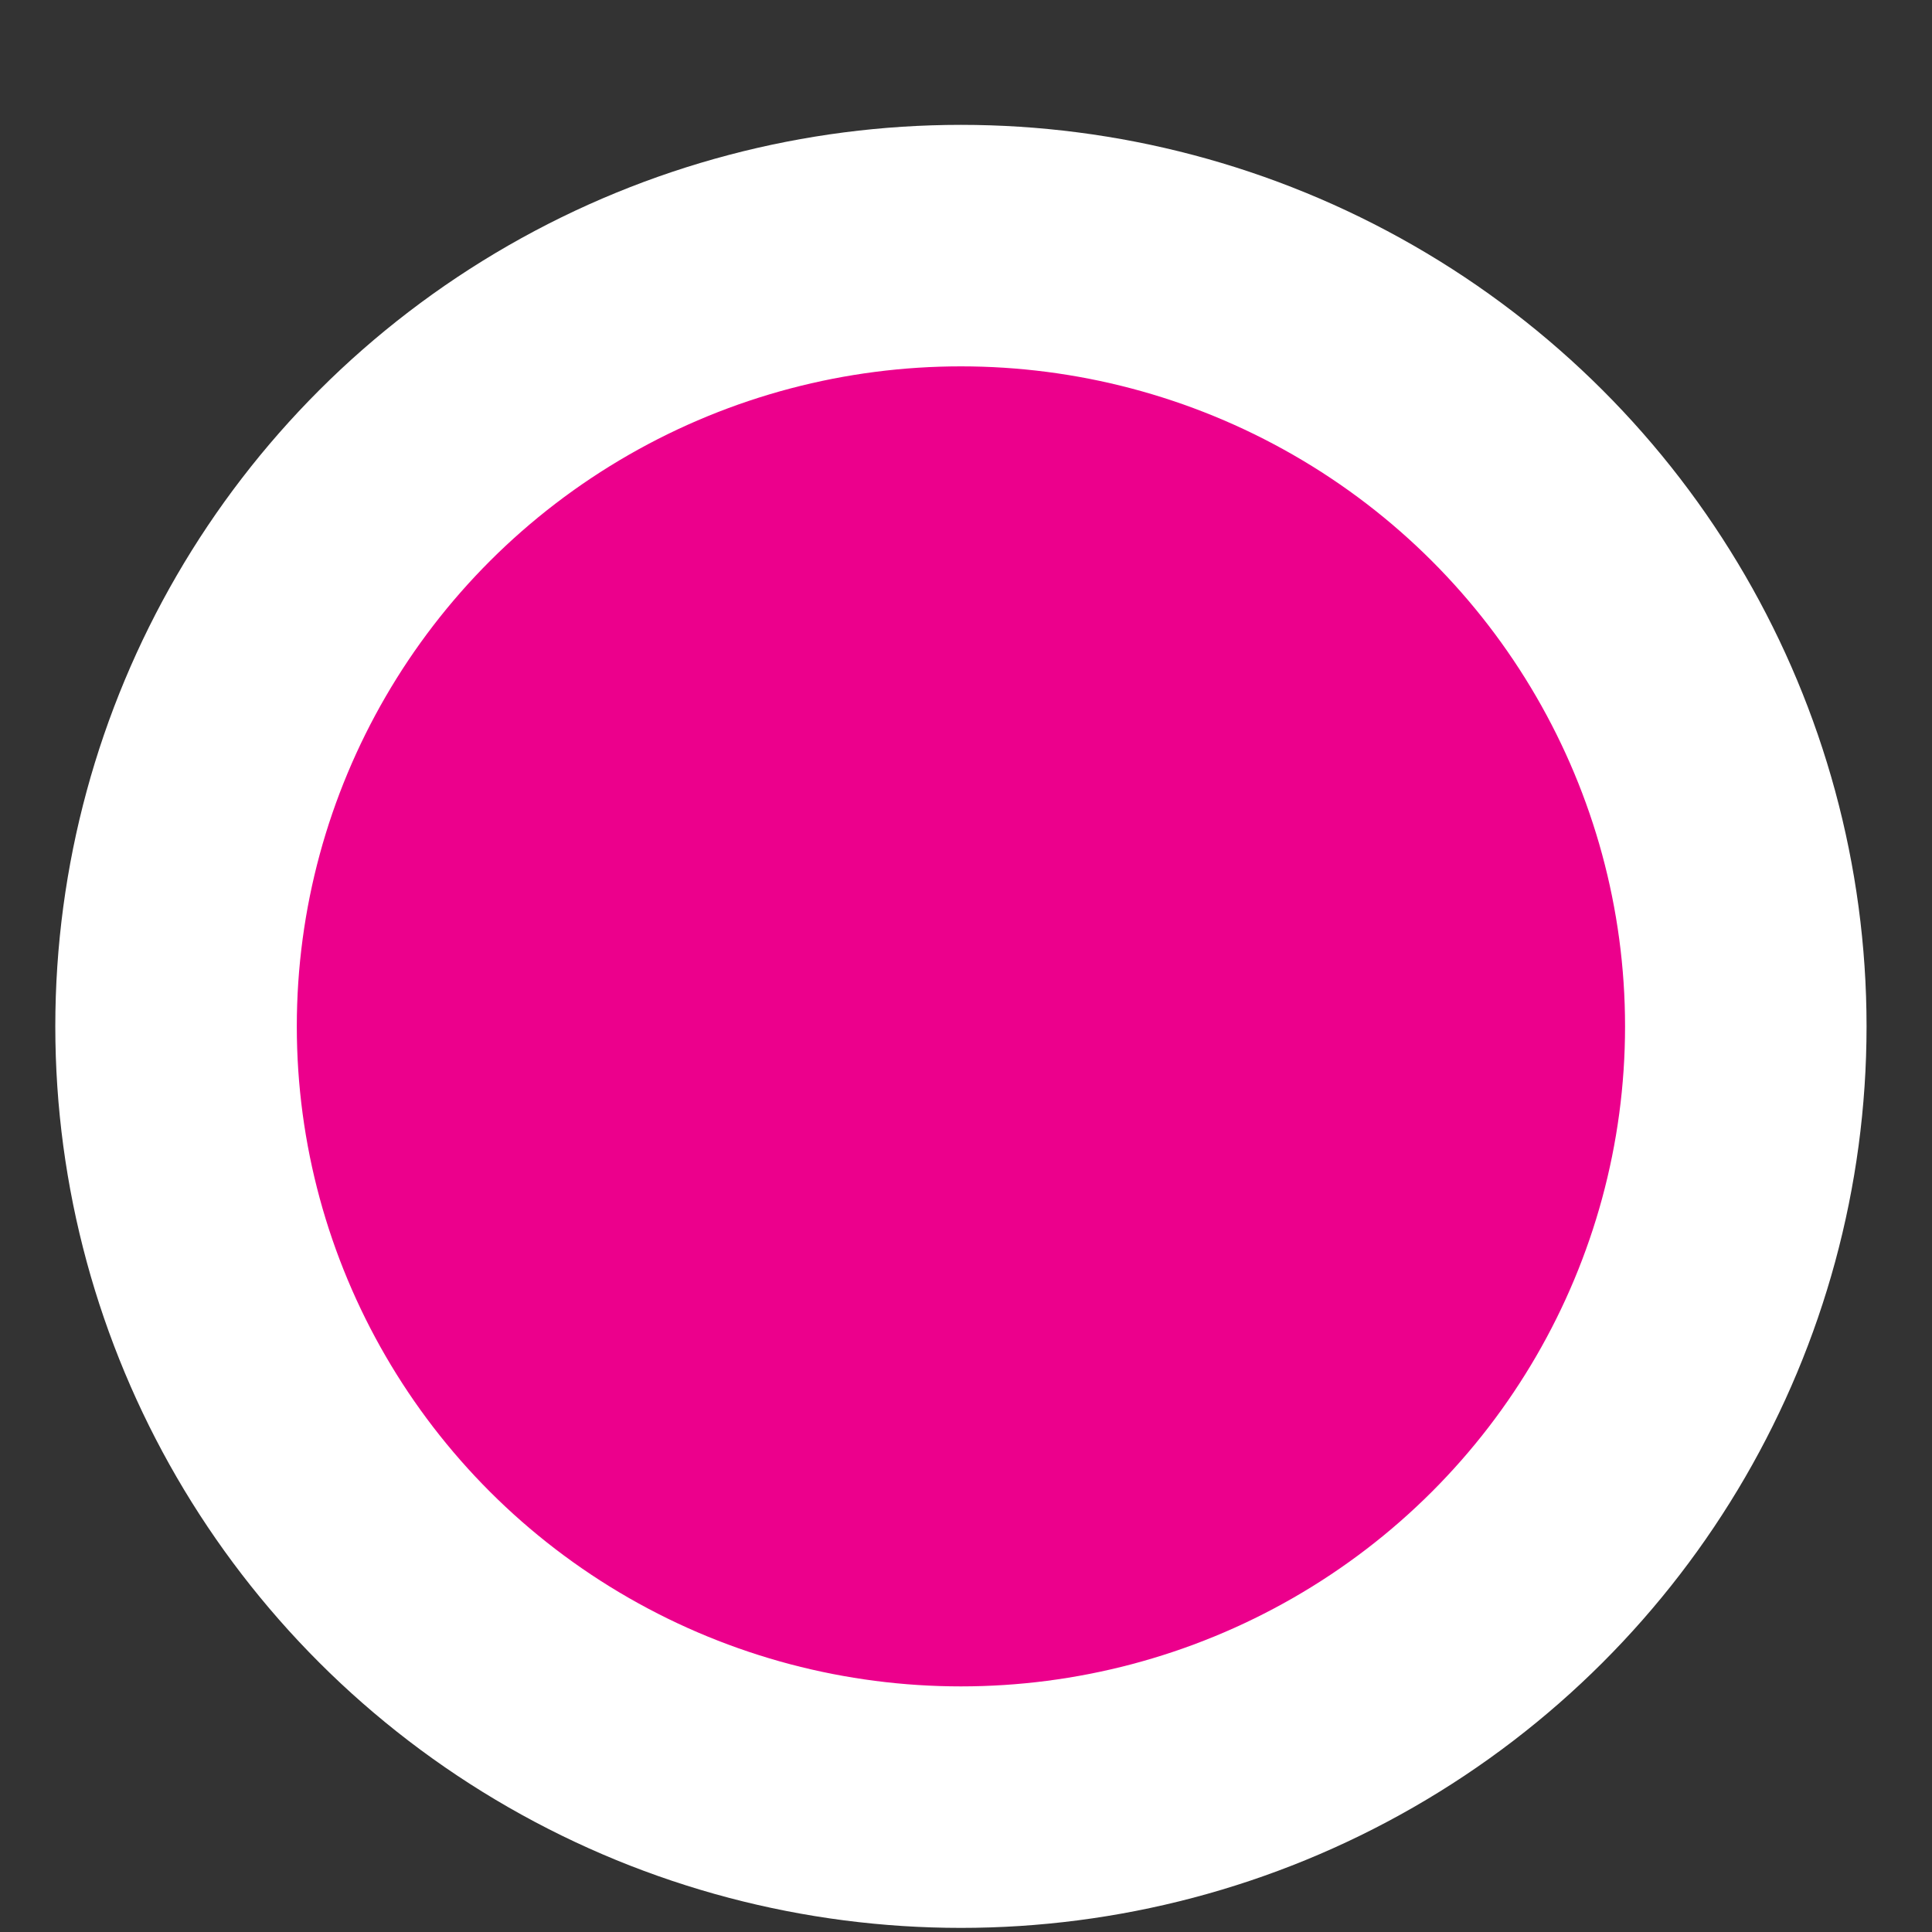 <?xml version="1.0" encoding="UTF-8"?>
<svg width="8px" height="8px" viewBox="0 0 8 8" version="1.1" xmlns="http://www.w3.org/2000/svg" xmlns:xlink="http://www.w3.org/1999/xlink">
    <rect x="0" y="0" width="8" height="8" fill="#333333" stroke="none"/>
    <!-- Generator: Sketch 50 (54983) - http://www.bohemiancoding.com/sketch -->
    <g id="Homepage" stroke="none" stroke-width="1" fill="none" fill-rule="evenodd">
        <g id="Mobile-Homepage" transform="translate(-308, -394)" fill="#EC008C" stroke="#FFFFFF">
            <g id="Hero-Banner" transform="translate(0, 50)">
                <g id="Group-6" transform="translate(311.812, 348.5) rotate(90) translate(-311.812, -348.5) translate(308.312, 327)">
                    <ellipse id="Oval-Copy" transform="translate(3.25, 21.333) rotate(90) translate(-3.25, -21.333) " cx="3.25" cy="21.333" rx="3.25" ry="3.233"></ellipse>
                </g>
            </g>
        </g>
    </g>
</svg>
